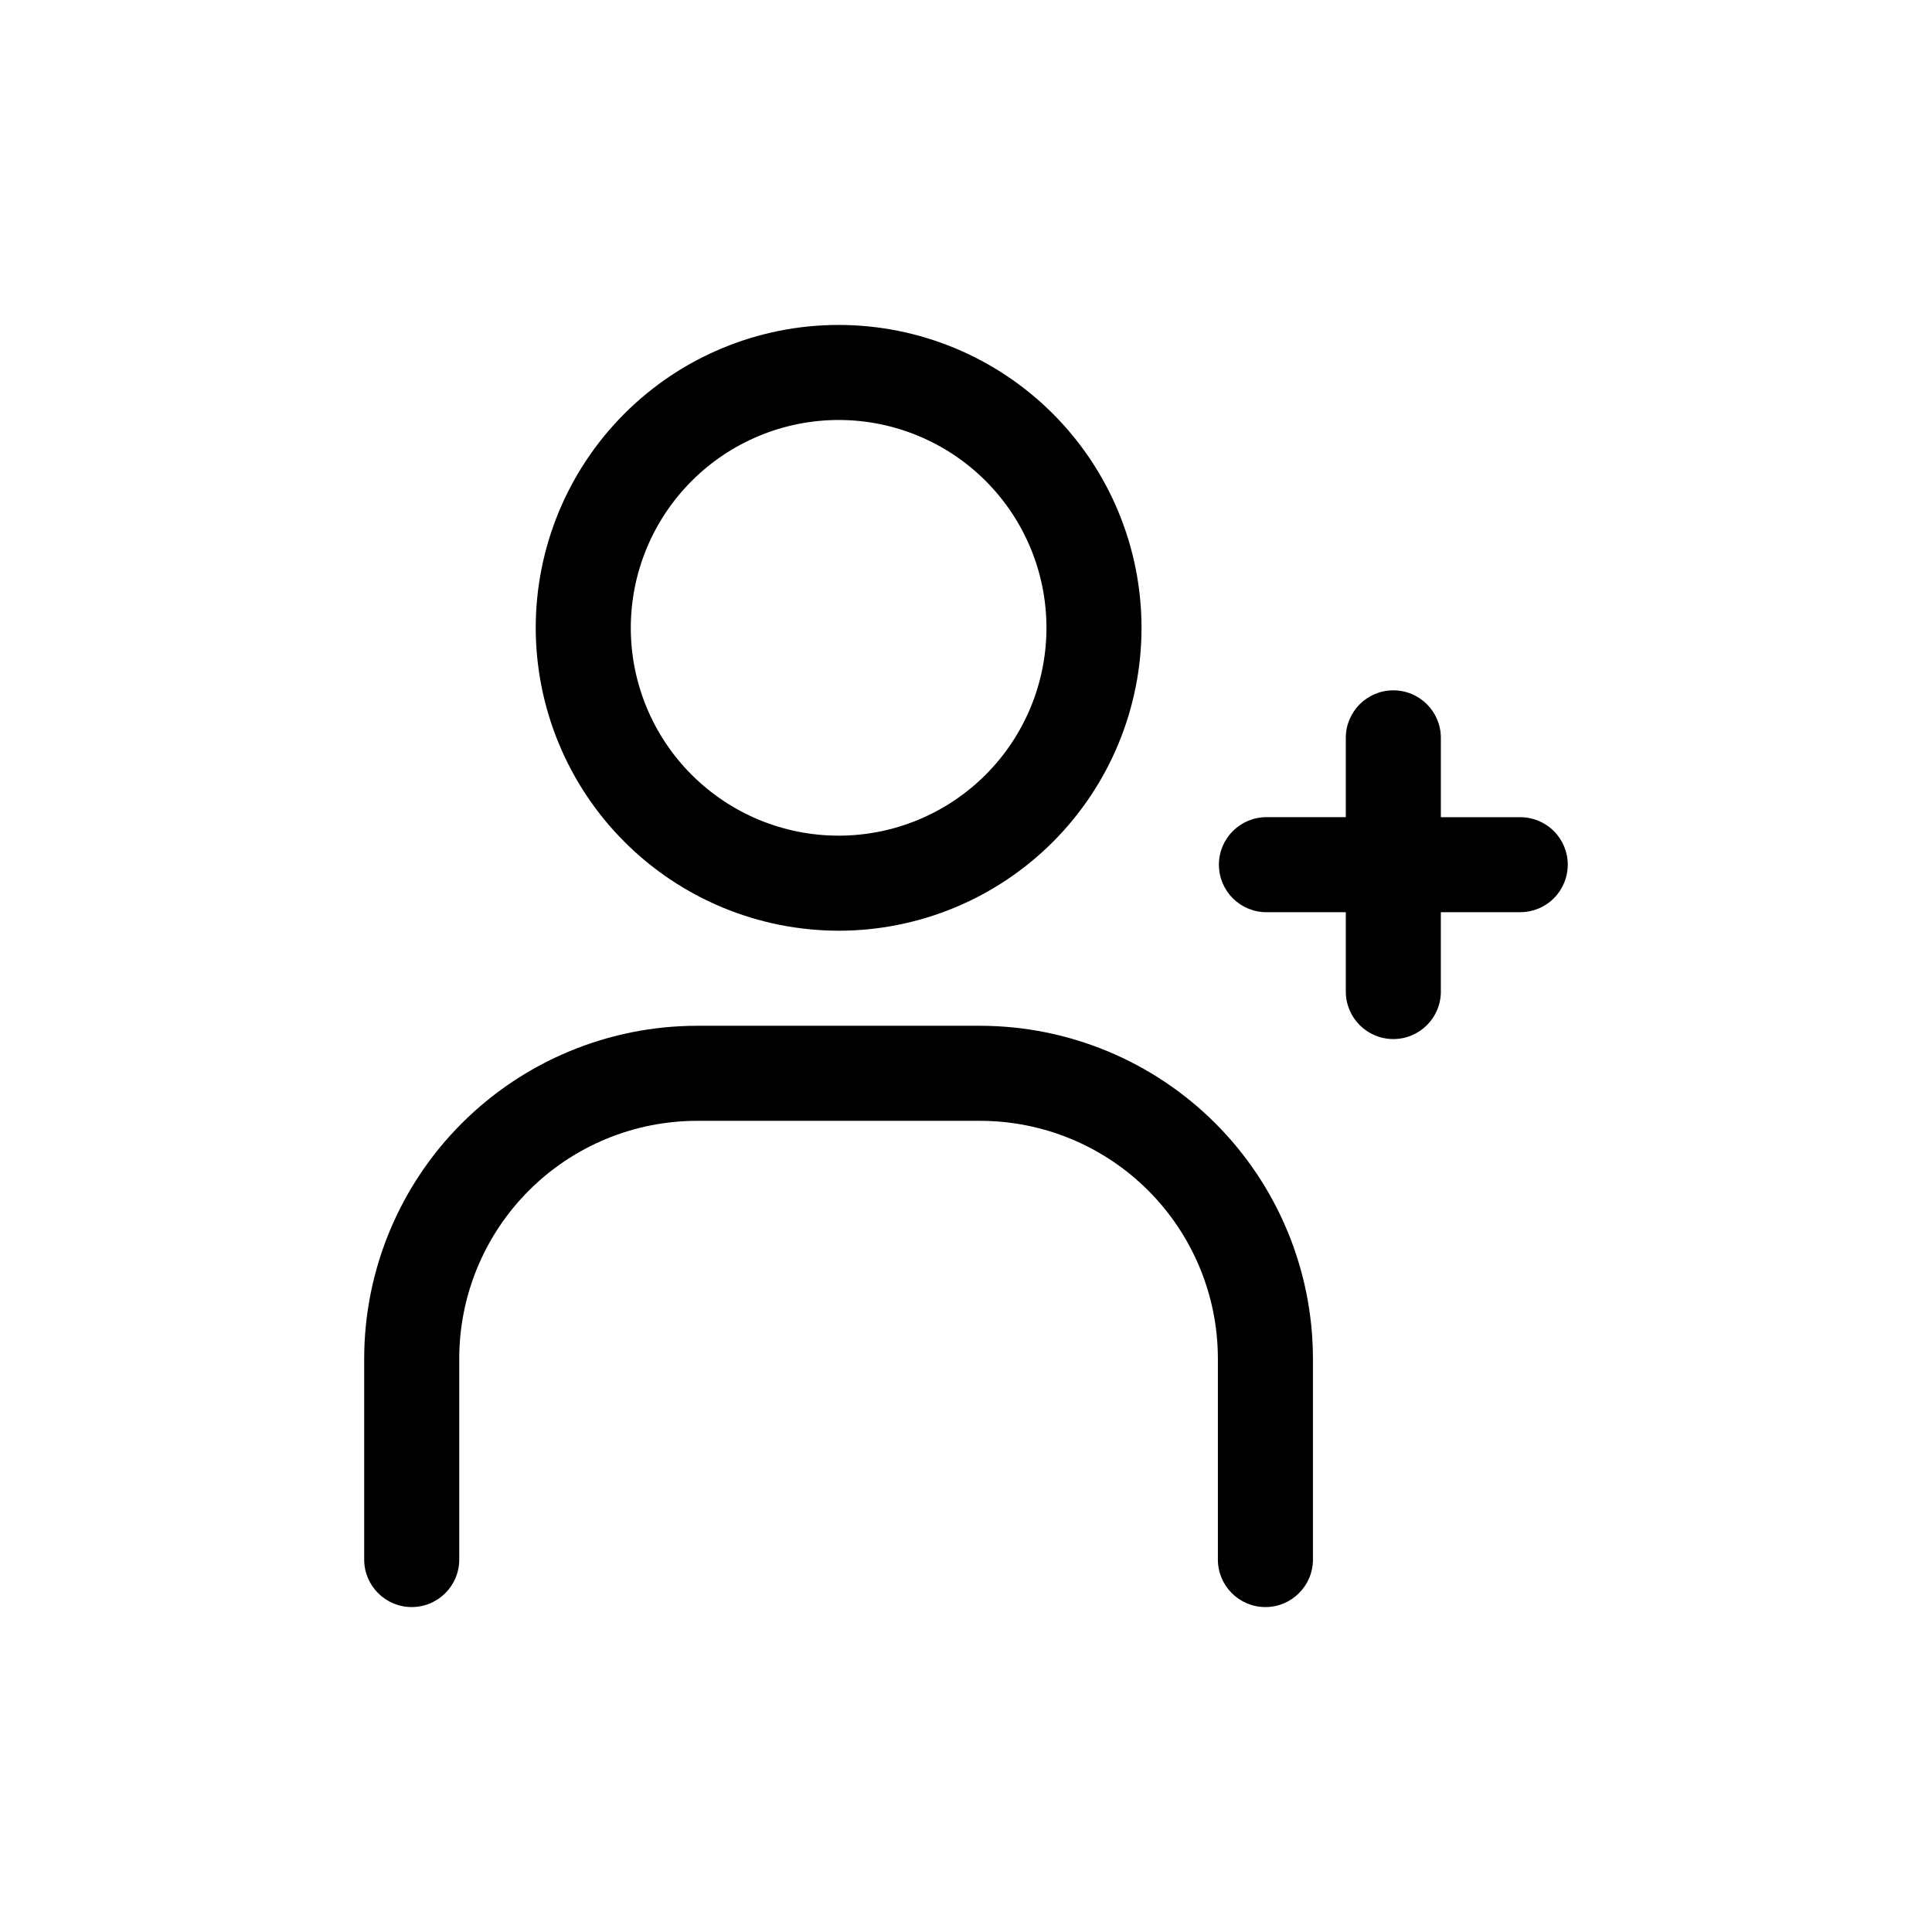 <?xml version="1.0" encoding="UTF-8"?>
<!-- Uploaded to: ICON Repo, www.iconrepo.com, Generator: ICON Repo Mixer Tools -->
<svg fill="#000000" width="800px" height="800px" version="1.1" viewBox="144 144 512 512" xmlns="http://www.w3.org/2000/svg">
 <path d="m366.24 390.65c21.289 0.004 41.707-8.453 56.762-23.508 15.055-15.051 23.512-35.469 23.512-56.758 0-21.289-8.457-41.707-23.512-56.762-15.051-15.051-35.469-23.508-56.758-23.508-21.289-0.004-41.707 8.453-56.758 23.508-15.055 15.055-23.512 35.473-23.512 56.762 0.023 21.277 8.488 41.684 23.535 56.73s35.449 23.512 56.73 23.535zm0-135.35c14.609 0 28.617 5.805 38.949 16.133 10.328 10.328 16.133 24.336 16.133 38.945s-5.801 28.617-16.129 38.949c-10.332 10.328-24.34 16.133-38.949 16.133s-28.617-5.805-38.945-16.133c-10.332-10.328-16.133-24.34-16.133-38.945 0.016-14.605 5.82-28.605 16.148-38.93 10.324-10.328 24.324-16.137 38.926-16.152zm125.7 248.71v53.281h0.004c0 6.957-5.641 12.598-12.598 12.598-6.957 0-12.594-5.641-12.594-12.598v-53.281c-0.02-16.699-6.66-32.707-18.465-44.512-11.809-11.809-27.816-18.449-44.512-18.465h-75.094c-16.699 0.016-32.707 6.656-44.512 18.465-11.809 11.805-18.449 27.812-18.465 44.512v53.281c0 6.957-5.641 12.598-12.598 12.598s-12.594-5.641-12.594-12.598v-53.281c0.027-23.375 9.328-45.785 25.855-62.312 16.527-16.527 38.938-25.824 62.312-25.855h75.094c23.375 0.027 45.785 9.328 62.312 25.855 16.527 16.527 25.824 38.938 25.855 62.312zm67.527-130.86h0.004c0 3.34-1.328 6.543-3.691 8.906-2.359 2.363-5.562 3.688-8.906 3.688h-21.035v21.02l0.004 0.004c0 6.957-5.641 12.594-12.598 12.594-6.953 0-12.594-5.637-12.594-12.594v-21.023h-21.035c-6.957 0-12.594-5.637-12.594-12.594 0-6.957 5.637-12.594 12.594-12.594h21.035v-21.012c0-6.957 5.641-12.598 12.594-12.598 6.957 0 12.598 5.641 12.598 12.598v21.02h21.035-0.004c3.344-0.004 6.547 1.32 8.91 3.684 2.363 2.359 3.695 5.562 3.695 8.902z"/>
</svg>